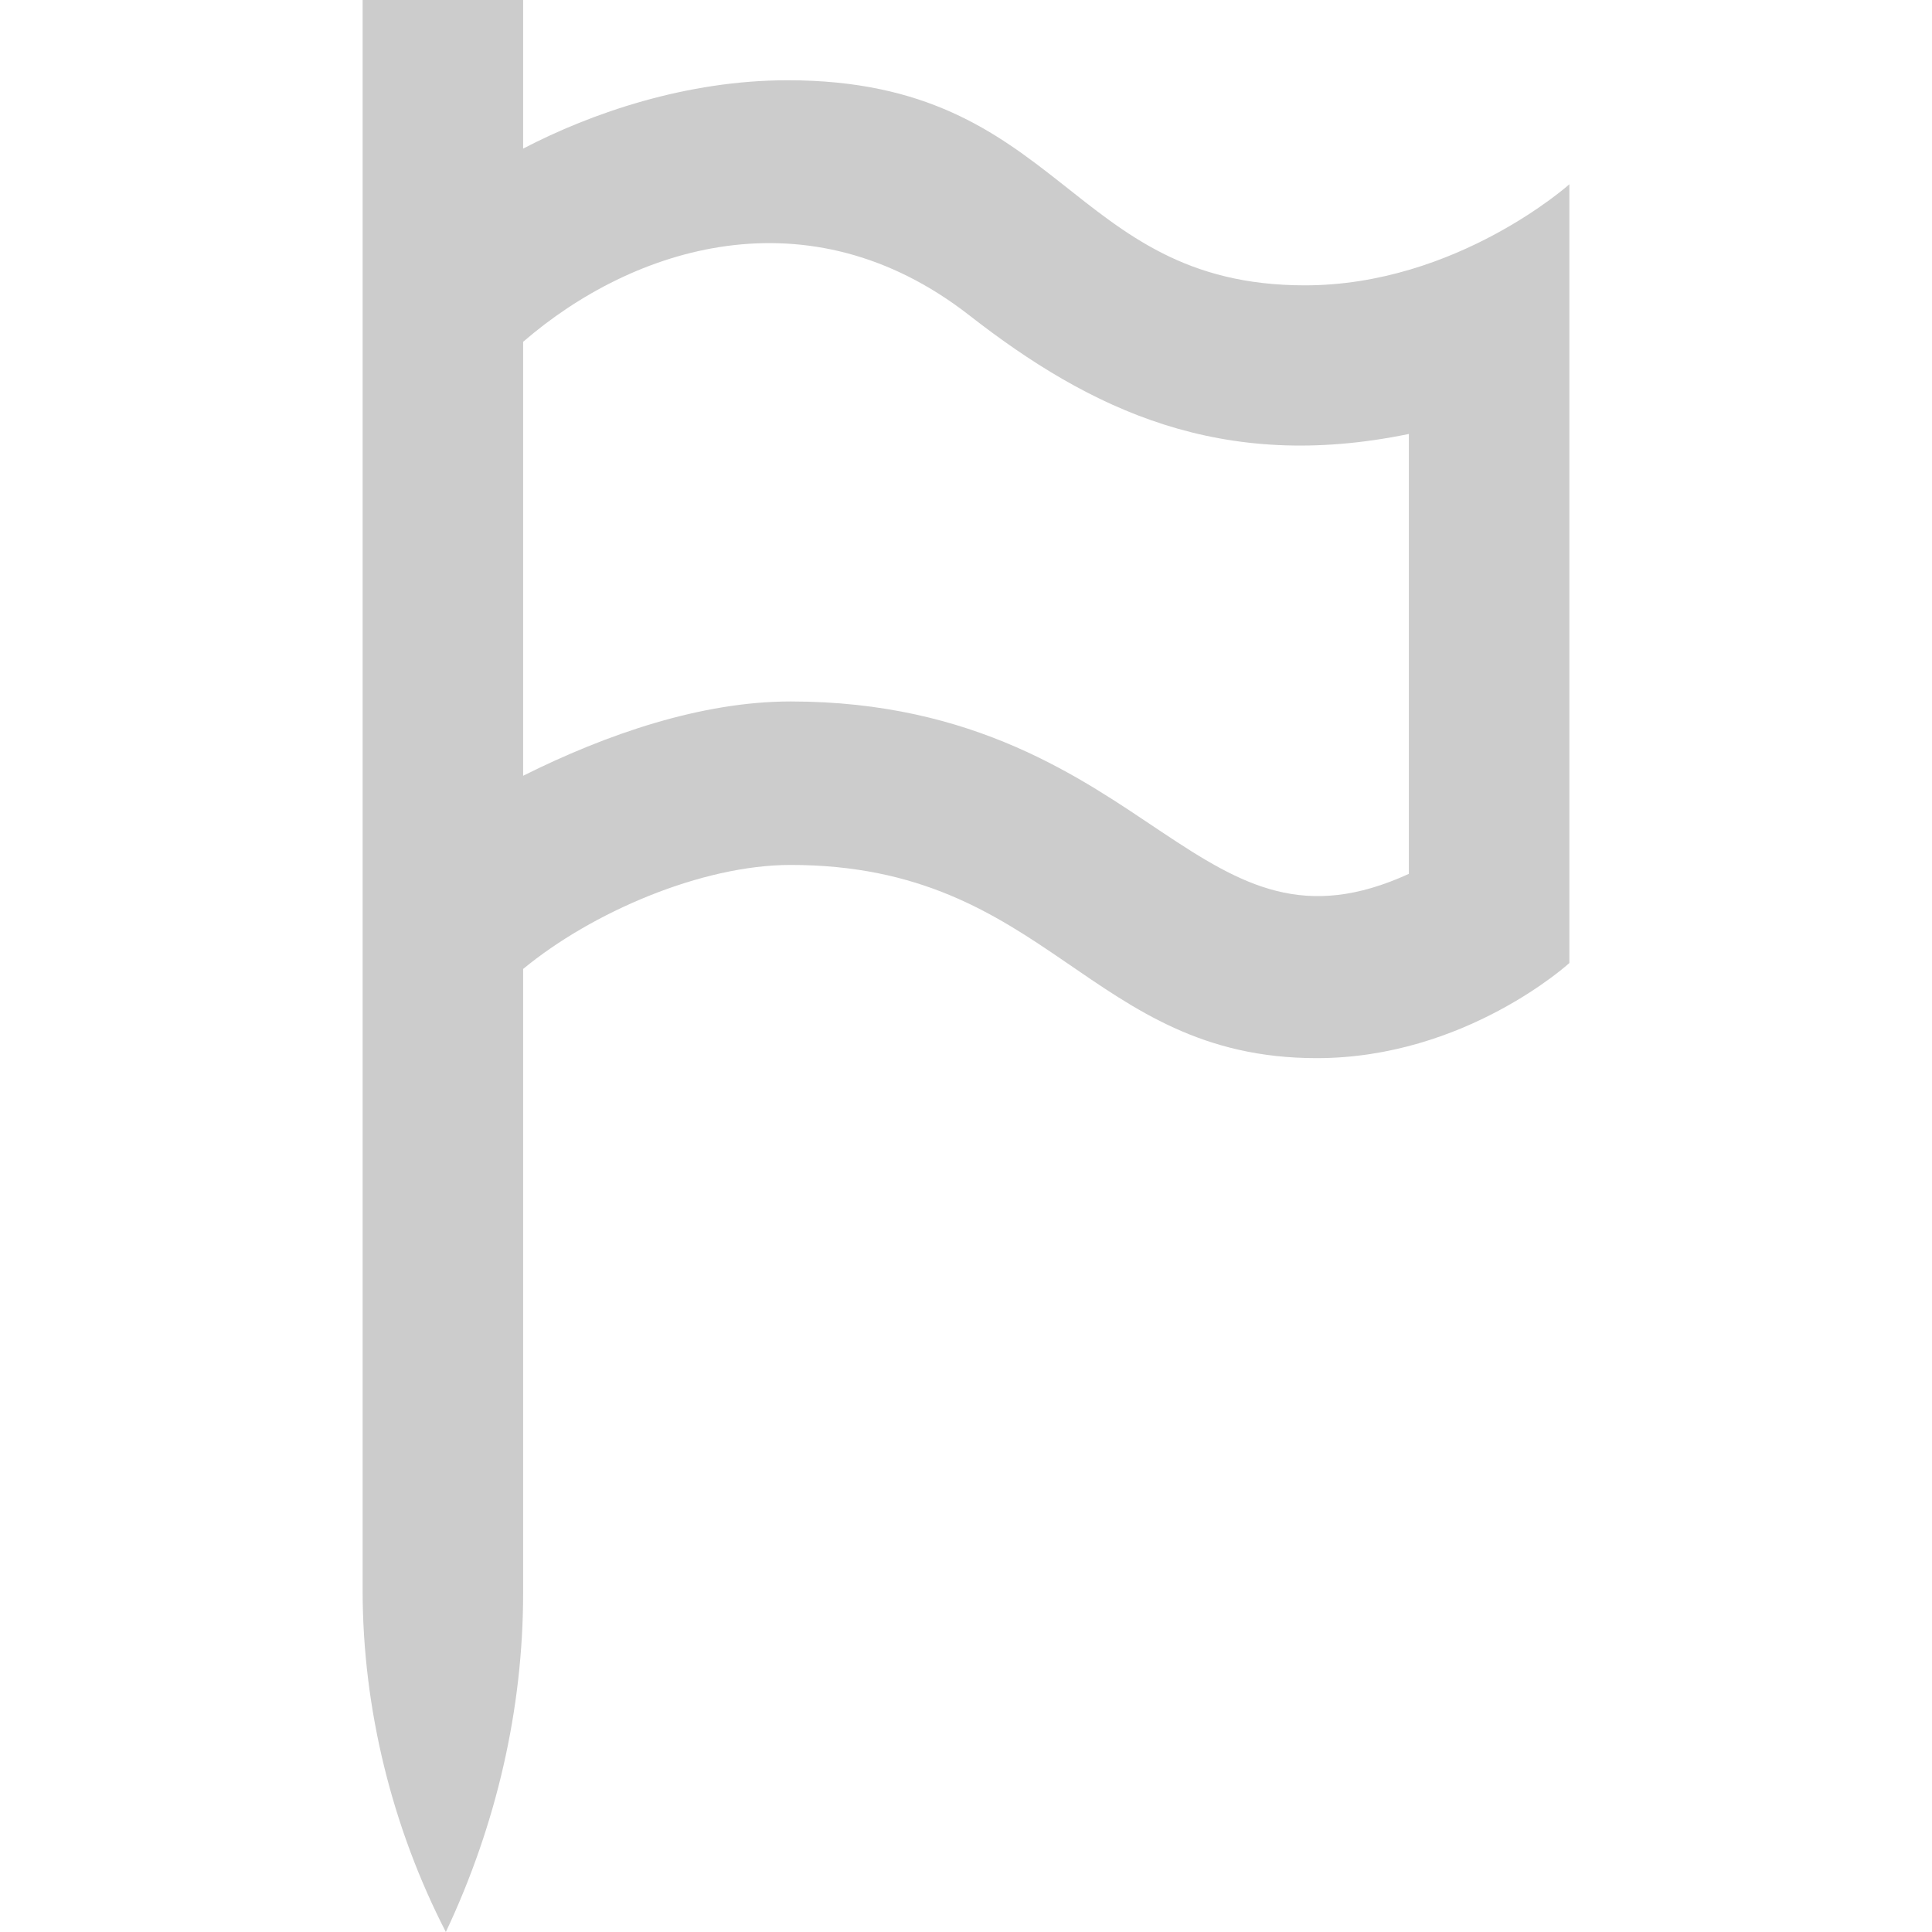 <?xml version="1.0" encoding="utf-8"?>
<!-- Generator: Adobe Illustrator 19.0.1, SVG Export Plug-In . SVG Version: 6.00 Build 0)  -->
<svg version="1.1" id="レイヤー_1" xmlns="http://www.w3.org/2000/svg" xmlns:xlink="http://www.w3.org/1999/xlink" x="0px"
	 y="0px" viewBox="28 -18 65 65" enable-background="new 28 -18 65 65" xml:space="preserve">
<path id="flag-17_4_" fill="#CCCCCC" d="M71.9-8.4c-8,0-8.1-6.9-17.4-6.9c-3.4,0-6.6,1.1-8.9,2.3v-5h-5.4v53.5c0,4,1,8,2.8,11.5
	c1.7-3.6,2.6-7.5,2.6-11.4v-21c2.3-1.9,6-3.5,9-3.5c8.7,0,10,6.5,17.7,6.5c5,0,8.5-3.2,8.5-3.2v-26.2C80.8-11.8,77-8.4,71.9-8.4z
	 M75.4,11.4c-3.5,1.6-5.6,0.4-8.3-1.4c-2.7-1.8-6.3-4.4-12.5-4.4c-3,0-6.2,1.1-9,2.5V-6.5c3.7-3.2,9.6-5.1,15-0.9
	c4.1,3.2,8.5,5.3,14.8,4V11.4z"/>
</svg>
